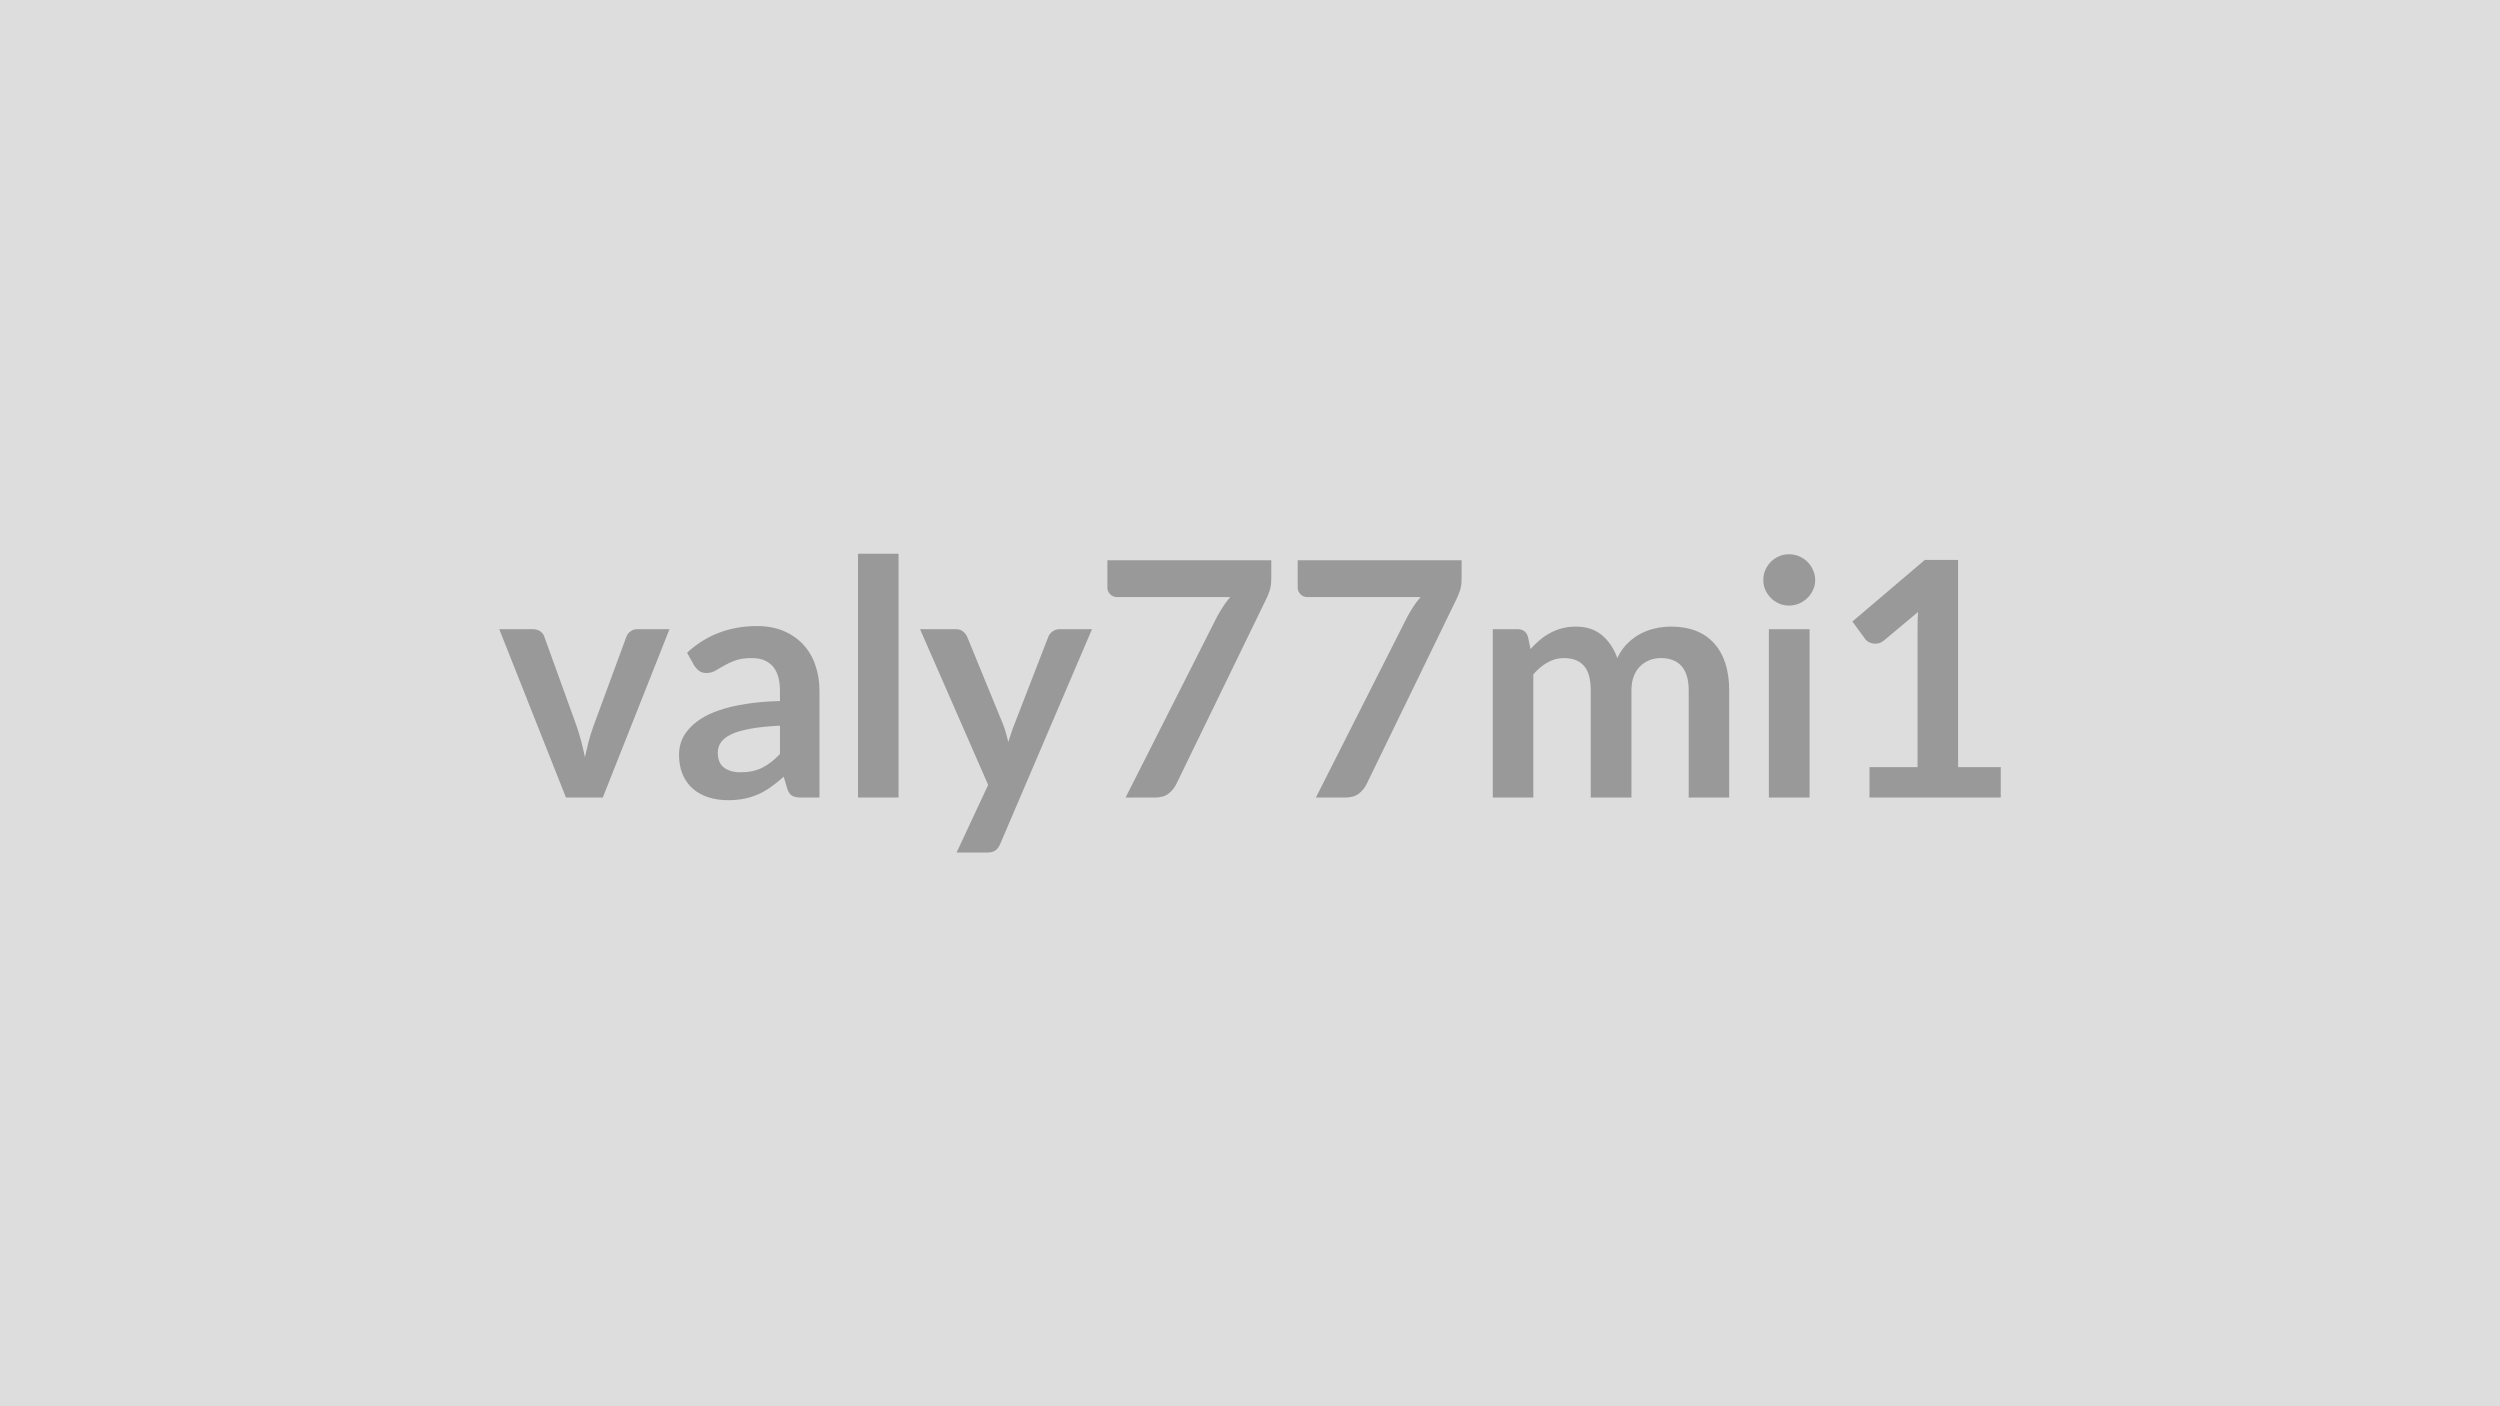 <svg xmlns="http://www.w3.org/2000/svg" width="320" height="180" viewBox="0 0 320 180"><rect width="100%" height="100%" fill="#DDDDDD"/><path fill="#999999" d="M81.605 80.535h4.09l-8.54 21.55h-4.71l-8.54-21.55h4.28q.59 0 .98.28.38.27.51.69l4.16 11.51q.33 1.01.59 1.97.25.97.44 1.93.21-.96.46-1.93.25-.96.61-1.97l4.24-11.51q.15-.42.53-.69.37-.28.9-.28m18.23 15.98v-3.63q-2.25.11-3.78.39-1.54.28-2.46.72-.92.45-1.32 1.03-.4.59-.4 1.28 0 1.37.81 1.96.8.59 2.11.59 1.59 0 2.76-.58 1.16-.58 2.28-1.76m-10.97-11.31-.92-1.66q3.72-3.41 8.95-3.41 1.89 0 3.38.62t2.52 1.73q1.03 1.1 1.56 2.63.54 1.53.54 3.36v13.61h-2.35q-.74 0-1.14-.22t-.63-.89l-.46-1.56q-.82.74-1.6 1.29-.77.56-1.61.94t-1.8.58q-.95.2-2.11.2-1.36 0-2.52-.37-1.15-.37-1.99-1.1-.84-.74-1.31-1.83-.46-1.09-.46-2.54 0-.82.27-1.63.28-.81.9-1.54.62-.74 1.6-1.39.99-.65 2.43-1.13 1.44-.49 3.35-.79 1.91-.31 4.37-.37v-1.26q0-2.16-.93-3.2-.92-1.04-2.66-1.04-1.26 0-2.09.29-.83.3-1.46.67-.63.36-1.15.66-.51.29-1.14.29-.55 0-.93-.28-.37-.29-.61-.66m20.96-14.33h5.19v31.21h-5.19zm25.79 9.66h4.16l-11.74 27.47q-.23.55-.6.83-.37.29-1.12.29h-3.87l4.04-8.66-8.72-19.93h4.56q.61 0 .95.3.35.29.52.67l4.58 11.17q.23.57.38 1.14.16.56.31 1.15.19-.59.38-1.16.19-.58.42-1.15l4.32-11.15q.17-.42.56-.69.39-.28.87-.28m6.13-8.82h20.98v2.25q0 1.01-.21 1.63t-.42 1.04l-11.51 23.69q-.35.73-1 1.25-.66.51-1.75.51h-3.76l11.74-23.21q.4-.71.79-1.31t.87-1.14h-14.53q-.48 0-.84-.36t-.36-.84zm24.36 0h20.98v2.25q0 1.01-.21 1.63t-.42 1.04l-11.51 23.69q-.35.73-1 1.25-.66.51-1.75.51h-3.76l11.74-23.21q.4-.71.79-1.31t.87-1.14h-14.53q-.48 0-.84-.36t-.36-.84zm30.16 30.37h-5.19v-21.55h3.17q1.01 0 1.33.95l.33 1.59q.57-.63 1.19-1.15.62-.53 1.32-.9.7-.38 1.51-.6t1.78-.22q2.03 0 3.35 1.1 1.31 1.1 1.96 2.93.5-1.07 1.26-1.84.76-.76 1.66-1.25.9-.48 1.92-.71t2.05-.23q1.78 0 3.17.54 1.39.55 2.33 1.6.95 1.05 1.44 2.56t.49 3.47v13.71h-5.18v-13.71q0-2.06-.91-3.1-.9-1.04-2.64-1.04-.8 0-1.48.27-.69.28-1.2.79-.52.51-.81 1.29t-.29 1.79v13.71h-5.21v-13.71q0-2.17-.87-3.15-.87-.99-2.55-.99-1.14 0-2.11.56-.98.55-1.82 1.52zm30.15-21.55h5.21v21.55h-5.21zm5.93-6.28q0 .68-.28 1.26-.27.59-.72 1.03t-1.06.71q-.61.26-1.3.26-.68 0-1.27-.26-.6-.27-1.04-.71t-.71-1.03q-.26-.58-.26-1.26 0-.69.26-1.3.27-.61.71-1.05t1.04-.7q.59-.26 1.27-.26.69 0 1.3.26t1.06.7.72 1.05q.28.61.28 1.3m18.29 23.94h5.46v3.89h-16.8v-3.89h6.15v-17.7q0-1.05.06-2.16l-4.36 3.65q-.38.3-.75.37t-.69.01q-.33-.06-.58-.22t-.38-.35l-1.64-2.24 9.27-7.88h4.26z"/></svg>